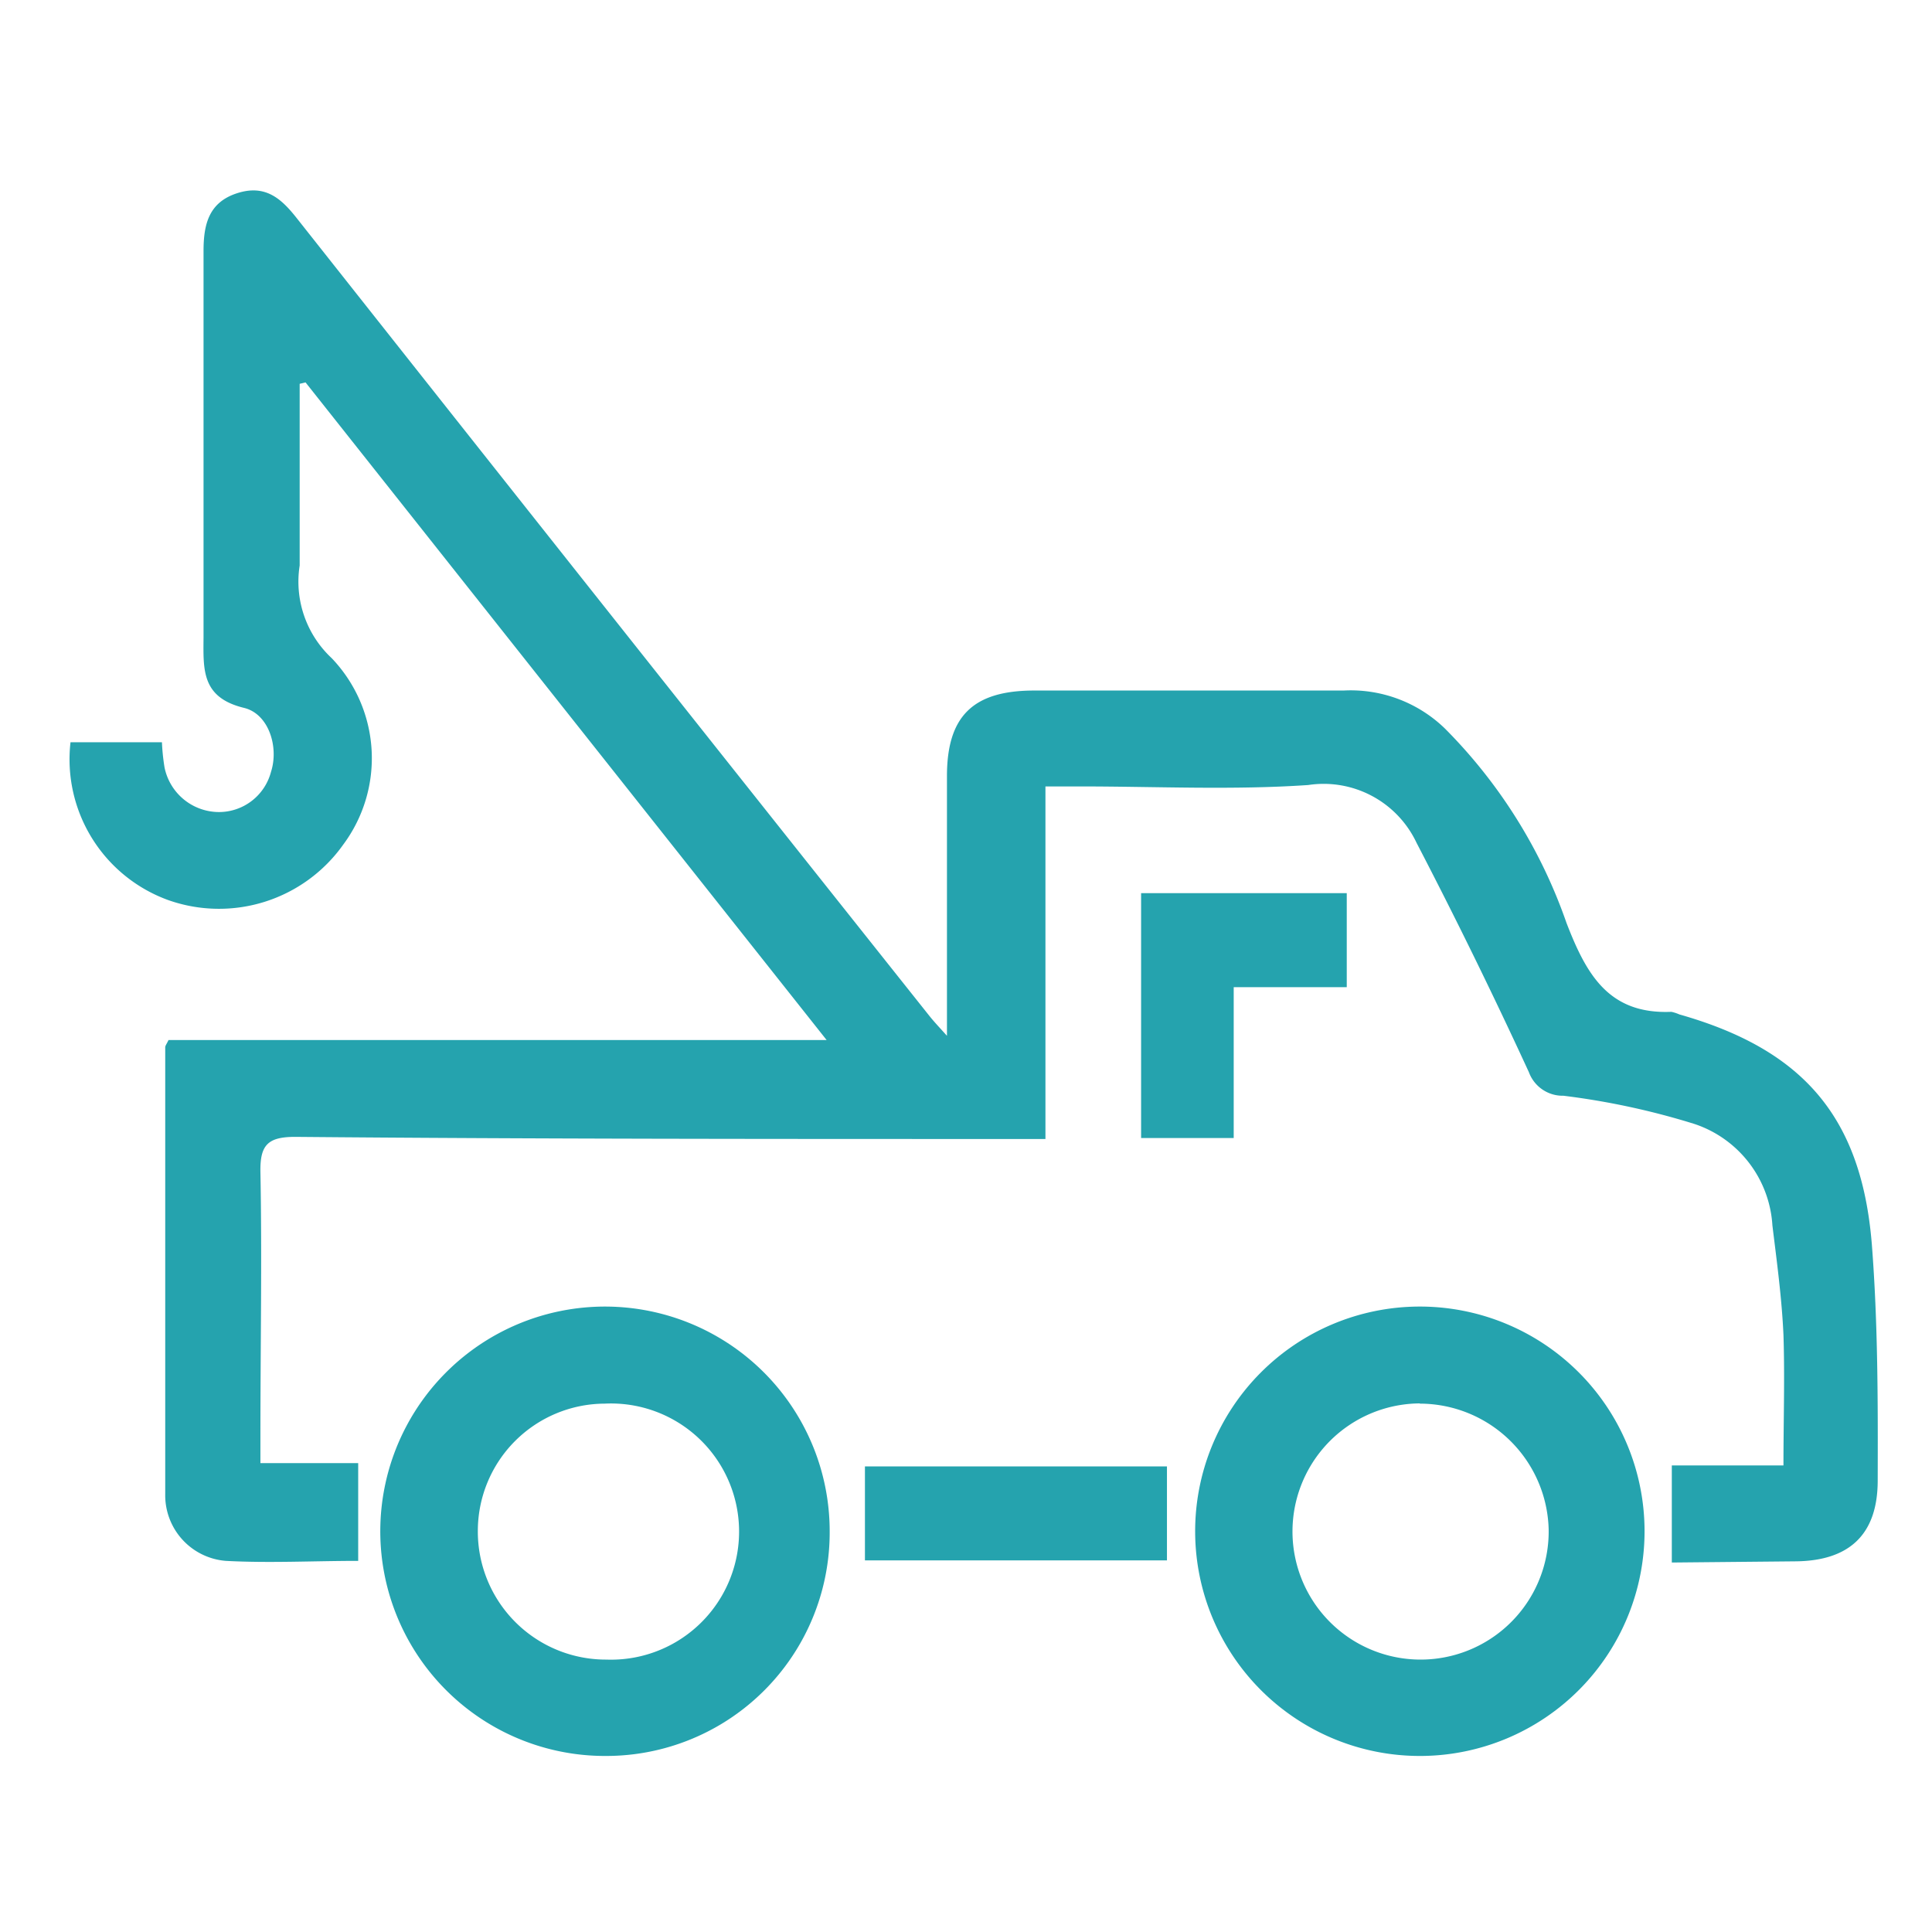 <svg id="Capa_1" data-name="Capa 1" xmlns="http://www.w3.org/2000/svg" viewBox="0 0 82.2 82.2"><defs><style>.cls-1{fill:#25a3ae;}</style></defs><title>Sin título-1iconos</title><path class="cls-1" d="M71.13,66.48V62.35h4.75c0-1.93.06-3.75,0-5.56-.07-1.55-.28-3.1-.47-4.65a4.86,4.86,0,0,0-3.32-4.32,31.75,31.75,0,0,0-5.57-1.2,1.53,1.53,0,0,1-1.47-1q-2.27-4.93-4.78-9.76a4.37,4.37,0,0,0-4.61-2.46c-3.22.22-6.47.06-9.71.06H44.48v15H42.91c-10.12,0-20.23,0-30.35-.09-1.16,0-1.5.34-1.48,1.49.07,3.71,0,7.43,0,11.15v1.24h4.16v4.16c-1.9,0-3.78.1-5.63,0a2.8,2.8,0,0,1-2.58-2.85c0-6.32,0-12.64,0-19,0-.07.06-.14.14-.31h28L13,16.27l-.25.06v2.93c0,1.6,0,3.2,0,4.8A4.45,4.45,0,0,0,14.11,28a6.16,6.16,0,0,1,.49,7.94A6.48,6.48,0,0,1,7.17,38.3,6.37,6.37,0,0,1,3,31.58H6.89A9,9,0,0,0,7,32.65a2.37,2.37,0,0,0,2.31,1.9,2.29,2.29,0,0,0,2.22-1.71c.34-1.05-.09-2.46-1.14-2.72-1.82-.44-1.74-1.62-1.73-3,0-5.48,0-11,0-16.44,0-1.13.22-2.07,1.43-2.46s1.89.24,2.55,1.08q13.44,17,26.9,33.92c.19.24.4.46.75.85,0-.58,0-.95,0-1.33,0-3.24,0-6.48,0-9.72,0-2.56,1.12-3.63,3.68-3.64,4.39,0,8.79,0,13.19,0A5.76,5.76,0,0,1,61.48,31a21.9,21.9,0,0,1,5.17,8.27c.85,2.2,1.8,3.89,4.46,3.78a1.67,1.67,0,0,1,.34.11c5.25,1.49,7.75,4.35,8.19,9.78.26,3.33.26,6.7.25,10.05,0,2.32-1.23,3.43-3.53,3.44Z"/><path class="cls-1" d="M25.8,74.71a9.56,9.56,0,1,1,9.5-9.56A9.51,9.51,0,0,1,25.8,74.71Zm-5.47-9.57a5.45,5.45,0,0,0,5.47,5.47,5.45,5.45,0,1,0-.07-10.89A5.42,5.42,0,0,0,20.33,65.14Z"/><path class="cls-1" d="M60.47,74.71a9.56,9.56,0,0,1-.12-19.12,9.56,9.56,0,1,1,.12,19.12Zm-.06-15a5.45,5.45,0,1,0,5.48,5.35A5.49,5.49,0,0,0,60.41,59.72Z"/><path class="cls-1" d="M48.55,38H57.3v4H52.49v6.42H48.55Z"/><path class="cls-1" d="M49.65,62.39v4H36.8v-4Z"/></svg>